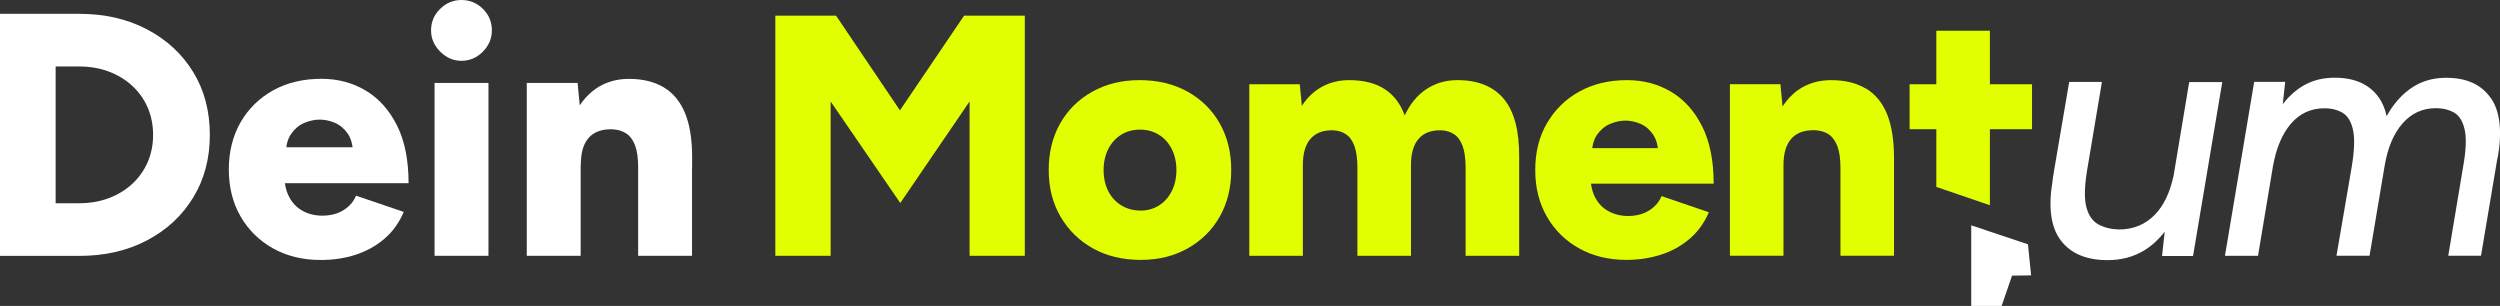 <?xml version="1.0" encoding="utf-8"?>
<svg xmlns="http://www.w3.org/2000/svg" data-name="Layer 2" id="Layer_2" viewBox="0 0 300.13 36.73">
  <rect x="0" y="0" width="300.13" height="36.73" fill="#333333" stroke="none"/>
  <defs>
    <style>
      .cls-1 {
        fill: #fff;
      }

      .cls-2 {
        fill: #e1ff01;
      }
    </style>
  </defs>
  <g data-name="Ebene 1" id="Ebene_1">
    <g>
      <g>
        <g>
          <path class="cls-2" d="M142.56,11c-1.66-.92-3.58-1.38-5.75-1.38s-4,.46-5.66,1.38c-1.66.92-2.95,2.19-3.87,3.81-.92,1.62-1.38,3.49-1.38,5.6s.47,3.98,1.42,5.6c.95,1.62,2.24,2.89,3.89,3.81,1.65.92,3.56,1.38,5.73,1.38s3.99-.46,5.64-1.38c1.65-.92,2.93-2.19,3.85-3.81.92-1.62,1.38-3.49,1.38-5.6s-.46-3.98-1.38-5.6c-.92-1.62-2.21-2.89-3.87-3.81ZM140.67,22.95c-.37.73-.88,1.3-1.52,1.71-.65.41-1.38.62-2.2.62-.88,0-1.65-.21-2.33-.62-.67-.41-1.19-.98-1.57-1.71-.37-.73-.56-1.57-.56-2.53s.19-1.81.56-2.53c.37-.73.89-1.3,1.54-1.71.66-.41,1.41-.62,2.27-.62s1.61.21,2.27.62c.66.41,1.17.98,1.54,1.71.37.73.56,1.57.56,2.53s-.19,1.81-.56,2.53Z"/>
          <path class="cls-2" d="M174.94,9.62c-1.37,0-2.61.36-3.71,1.09-1.1.73-1.96,1.78-2.59,3.15-.52-1.43-1.34-2.49-2.45-3.19-1.11-.7-2.52-1.05-4.22-1.05-1.18,0-2.26.26-3.23.78-.97.52-1.79,1.29-2.45,2.31l-.25-2.59h-6.06v20.59h6.43v-10.87c0-1.43.31-2.49.93-3.19.62-.7,1.52-1.04,2.7-1.01.6.03,1.13.19,1.56.49.44.3.78.78,1.01,1.42.23.65.35,1.52.35,2.62v10.54h6.43v-10.87c0-1.43.31-2.49.93-3.19.62-.7,1.52-1.04,2.7-1.01.6.03,1.13.19,1.57.49.44.3.78.78,1.01,1.42.23.65.35,1.52.35,2.62v10.54h6.43v-11.78c.03-3.19-.58-5.53-1.83-7.04-1.25-1.51-3.11-2.27-5.58-2.27Z"/>
          <polygon class="cls-2" points="108.04 13.25 100.37 1.88 93.08 1.88 93.08 30.71 99.72 30.71 99.72 12.18 108.08 24.37 116.4 12.18 116.4 30.71 123.03 30.71 123.03 1.88 115.74 1.88 108.04 13.25"/>
          <polygon class="cls-2" points="243.95 10.12 238.89 10.12 238.89 3.69 232.46 3.69 232.46 10.12 229.25 10.12 229.25 15.51 232.46 15.51 232.46 22.44 238.89 24.64 238.89 15.51 243.95 15.51 243.95 10.12"/>
          <path class="cls-2" d="M204.35,15.18c-.92-1.84-2.16-3.23-3.73-4.16-1.57-.93-3.32-1.4-5.27-1.4-2.17,0-4.08.45-5.73,1.36-1.65.91-2.94,2.17-3.89,3.79-.95,1.62-1.42,3.5-1.42,5.64s.47,3.98,1.4,5.6c.93,1.62,2.22,2.89,3.87,3.81,1.65.92,3.54,1.38,5.68,1.38,1.46,0,2.83-.21,4.12-.62,1.29-.41,2.44-1.04,3.44-1.89,1-.85,1.78-1.92,2.33-3.21l-5.68-1.94c-.27.69-.76,1.26-1.46,1.71-.7.45-1.56.68-2.57.68-.85,0-1.62-.19-2.31-.56-.69-.37-1.22-.91-1.61-1.63-.27-.51-.44-1.07-.52-1.69h14.73c0-2.75-.46-5.04-1.38-6.88ZM193.31,14.87c.62-.26,1.23-.39,1.83-.39s1.21.13,1.81.39c.6.26,1.11.69,1.52,1.3.29.43.48.97.56,1.61h-7.88c.09-.64.28-1.18.58-1.61.43-.6.95-1.04,1.57-1.3Z"/>
          <path class="cls-2" d="M223.99,10.63c-1.13-.67-2.51-1.01-4.16-1.01-1.51,0-2.84.4-3.97,1.19-.72.5-1.33,1.17-1.86,1.96l-.26-2.66h-6.06v20.59h6.43v-10.87c0-1.43.32-2.49.95-3.19.63-.7,1.57-1.04,2.8-1.01.66.03,1.22.19,1.67.49.45.3.8.78,1.05,1.42.25.65.37,1.52.37,2.62v10.54h6.43v-11.74c0-2.14-.28-3.9-.84-5.27-.56-1.37-1.41-2.4-2.53-3.07Z"/>
        </g>
        <polygon class="cls-1" points="236.65 29 236.65 36.57 236.65 36.73 240.3 36.73 241.55 33.09 243.84 33.06 243.46 29.33 236.65 27.05 236.65 29"/>
        <g>
          <path class="cls-1" d="M299,11.74c-1.13-1.6-2.9-2.4-5.32-2.4s-4.26.91-5.85,2.71c-.49.56-.92,1.19-1.31,1.89-.18-.85-.49-1.59-.92-2.21-1.13-1.6-2.9-2.4-5.32-2.4s-4.26.91-5.85,2.71c-.13.15-.25.31-.38.47l.29-2.68h-3.72l-3.51,20.88h3.97l1.79-10.73h0c.39-2.2,1.11-3.91,2.17-5.14,1.06-1.22,2.39-1.84,4.01-1.84.86,0,1.6.19,2.21.56.61.38,1.02,1.07,1.23,2.07s.16,2.45-.15,4.34l-1.84,10.73h3.97l1.8-10.73h0c.36-2.2,1.08-3.91,2.15-5.14,1.07-1.22,2.4-1.84,3.99-1.84.89,0,1.64.19,2.26.56.61.38,1.02,1.07,1.23,2.07.21.99.15,2.43-.18,4.3h0s-1.8,10.78-1.8,10.78h3.93l1.98-11.77h.03c.56-3.21.27-5.61-.86-7.21Z"/>
          <path class="cls-1" d="M260.91,21.23c-.42,1.89-1.13,3.41-2.17,4.5-1.16,1.21-2.61,1.82-4.36,1.82-.95-.03-1.77-.23-2.46-.61-.7-.38-1.18-1.06-1.44-2.05-.27-.99-.24-2.43.06-4.32l1.8-10.73h-3.93l-1.83,10.73h0l-.05.35-.08.45h.01s-.05.38-.05.38c-.53,3.17-.2,5.55,1,7.12,1.2,1.57,3.06,2.36,5.6,2.36,1.7,0,3.2-.41,4.51-1.23.88-.55,1.66-1.29,2.36-2.18l-.32,2.91h3.72l3.51-20.88h-3.97l-1.9,11.39Z"/>
        </g>
      </g>
      <g>
        <path class="cls-1" d="M0,30.71V1.66h9.5c3.07,0,5.79.62,8.16,1.87s4.21,2.95,5.54,5.13c1.33,2.17,1.99,4.68,1.99,7.53s-.66,5.33-1.99,7.51c-1.33,2.19-3.17,3.9-5.54,5.15-2.37,1.25-5.08,1.87-8.16,1.87H0ZM6.68,24.4h2.82c1.27,0,2.45-.2,3.53-.6,1.08-.4,2.02-.97,2.82-1.7.8-.73,1.42-1.6,1.87-2.61.44-1.01.66-2.11.66-3.3s-.22-2.29-.66-3.3c-.44-1.01-1.07-1.88-1.87-2.61-.8-.73-1.74-1.3-2.82-1.7-1.08-.4-2.25-.6-3.53-.6h-2.82v16.43Z"/>
        <path class="cls-1" d="M38.51,31.21c-2.16,0-4.07-.46-5.73-1.39-1.66-.93-2.96-2.21-3.9-3.84-.94-1.63-1.41-3.51-1.41-5.64s.48-4.05,1.43-5.69c.95-1.63,2.26-2.9,3.92-3.82,1.66-.91,3.58-1.37,5.77-1.37,1.96,0,3.74.47,5.31,1.41,1.58.94,2.83,2.34,3.76,4.19.93,1.85,1.39,4.16,1.39,6.93h-15.6l.71-.79c0,.94.19,1.77.58,2.49.39.72.93,1.27,1.62,1.64.69.37,1.47.56,2.32.56,1.02,0,1.89-.23,2.59-.68.71-.46,1.2-1.03,1.47-1.72l5.73,1.95c-.55,1.3-1.33,2.38-2.34,3.24-1.01.86-2.17,1.49-3.46,1.91-1.3.42-2.68.62-4.15.62ZM34.32,18.51l-.66-.83h9.3l-.58.83c0-1.02-.21-1.84-.62-2.45-.42-.61-.93-1.04-1.54-1.31-.61-.26-1.22-.39-1.83-.39s-1.22.13-1.85.39c-.62.26-1.15.7-1.58,1.31-.43.61-.64,1.43-.64,2.45Z"/>
        <path class="cls-1" d="M55.4,7.3c-.97,0-1.82-.37-2.55-1.1-.73-.73-1.1-1.58-1.1-2.55,0-1.02.37-1.89,1.1-2.59.73-.71,1.58-1.06,2.55-1.06s1.85.35,2.57,1.06,1.08,1.57,1.08,2.59c0,.97-.36,1.82-1.08,2.55-.72.73-1.58,1.1-2.57,1.1ZM52.17,30.71V9.96h6.47v20.75h-6.47Z"/>
        <path class="cls-1" d="M63.24,30.71V9.96h6.1l.37,3.82v16.93h-6.47ZM76.61,20.09c0-1.11-.12-1.98-.37-2.64-.25-.65-.6-1.13-1.06-1.43-.46-.3-1.02-.47-1.68-.5-1.25-.03-2.19.31-2.82,1.02-.64.71-.95,1.78-.95,3.22h-1.95c0-2.19.33-4.05,1-5.58.66-1.54,1.57-2.7,2.72-3.51,1.15-.8,2.48-1.2,4-1.2,1.66,0,3.06.34,4.19,1.02,1.13.68,1.98,1.71,2.55,3.09.57,1.38.85,3.15.85,5.31v1.2h-6.47ZM76.61,30.71v-10.62h6.47v10.62h-6.47Z"/>
      </g>
    </g>
  </g>
</svg>
